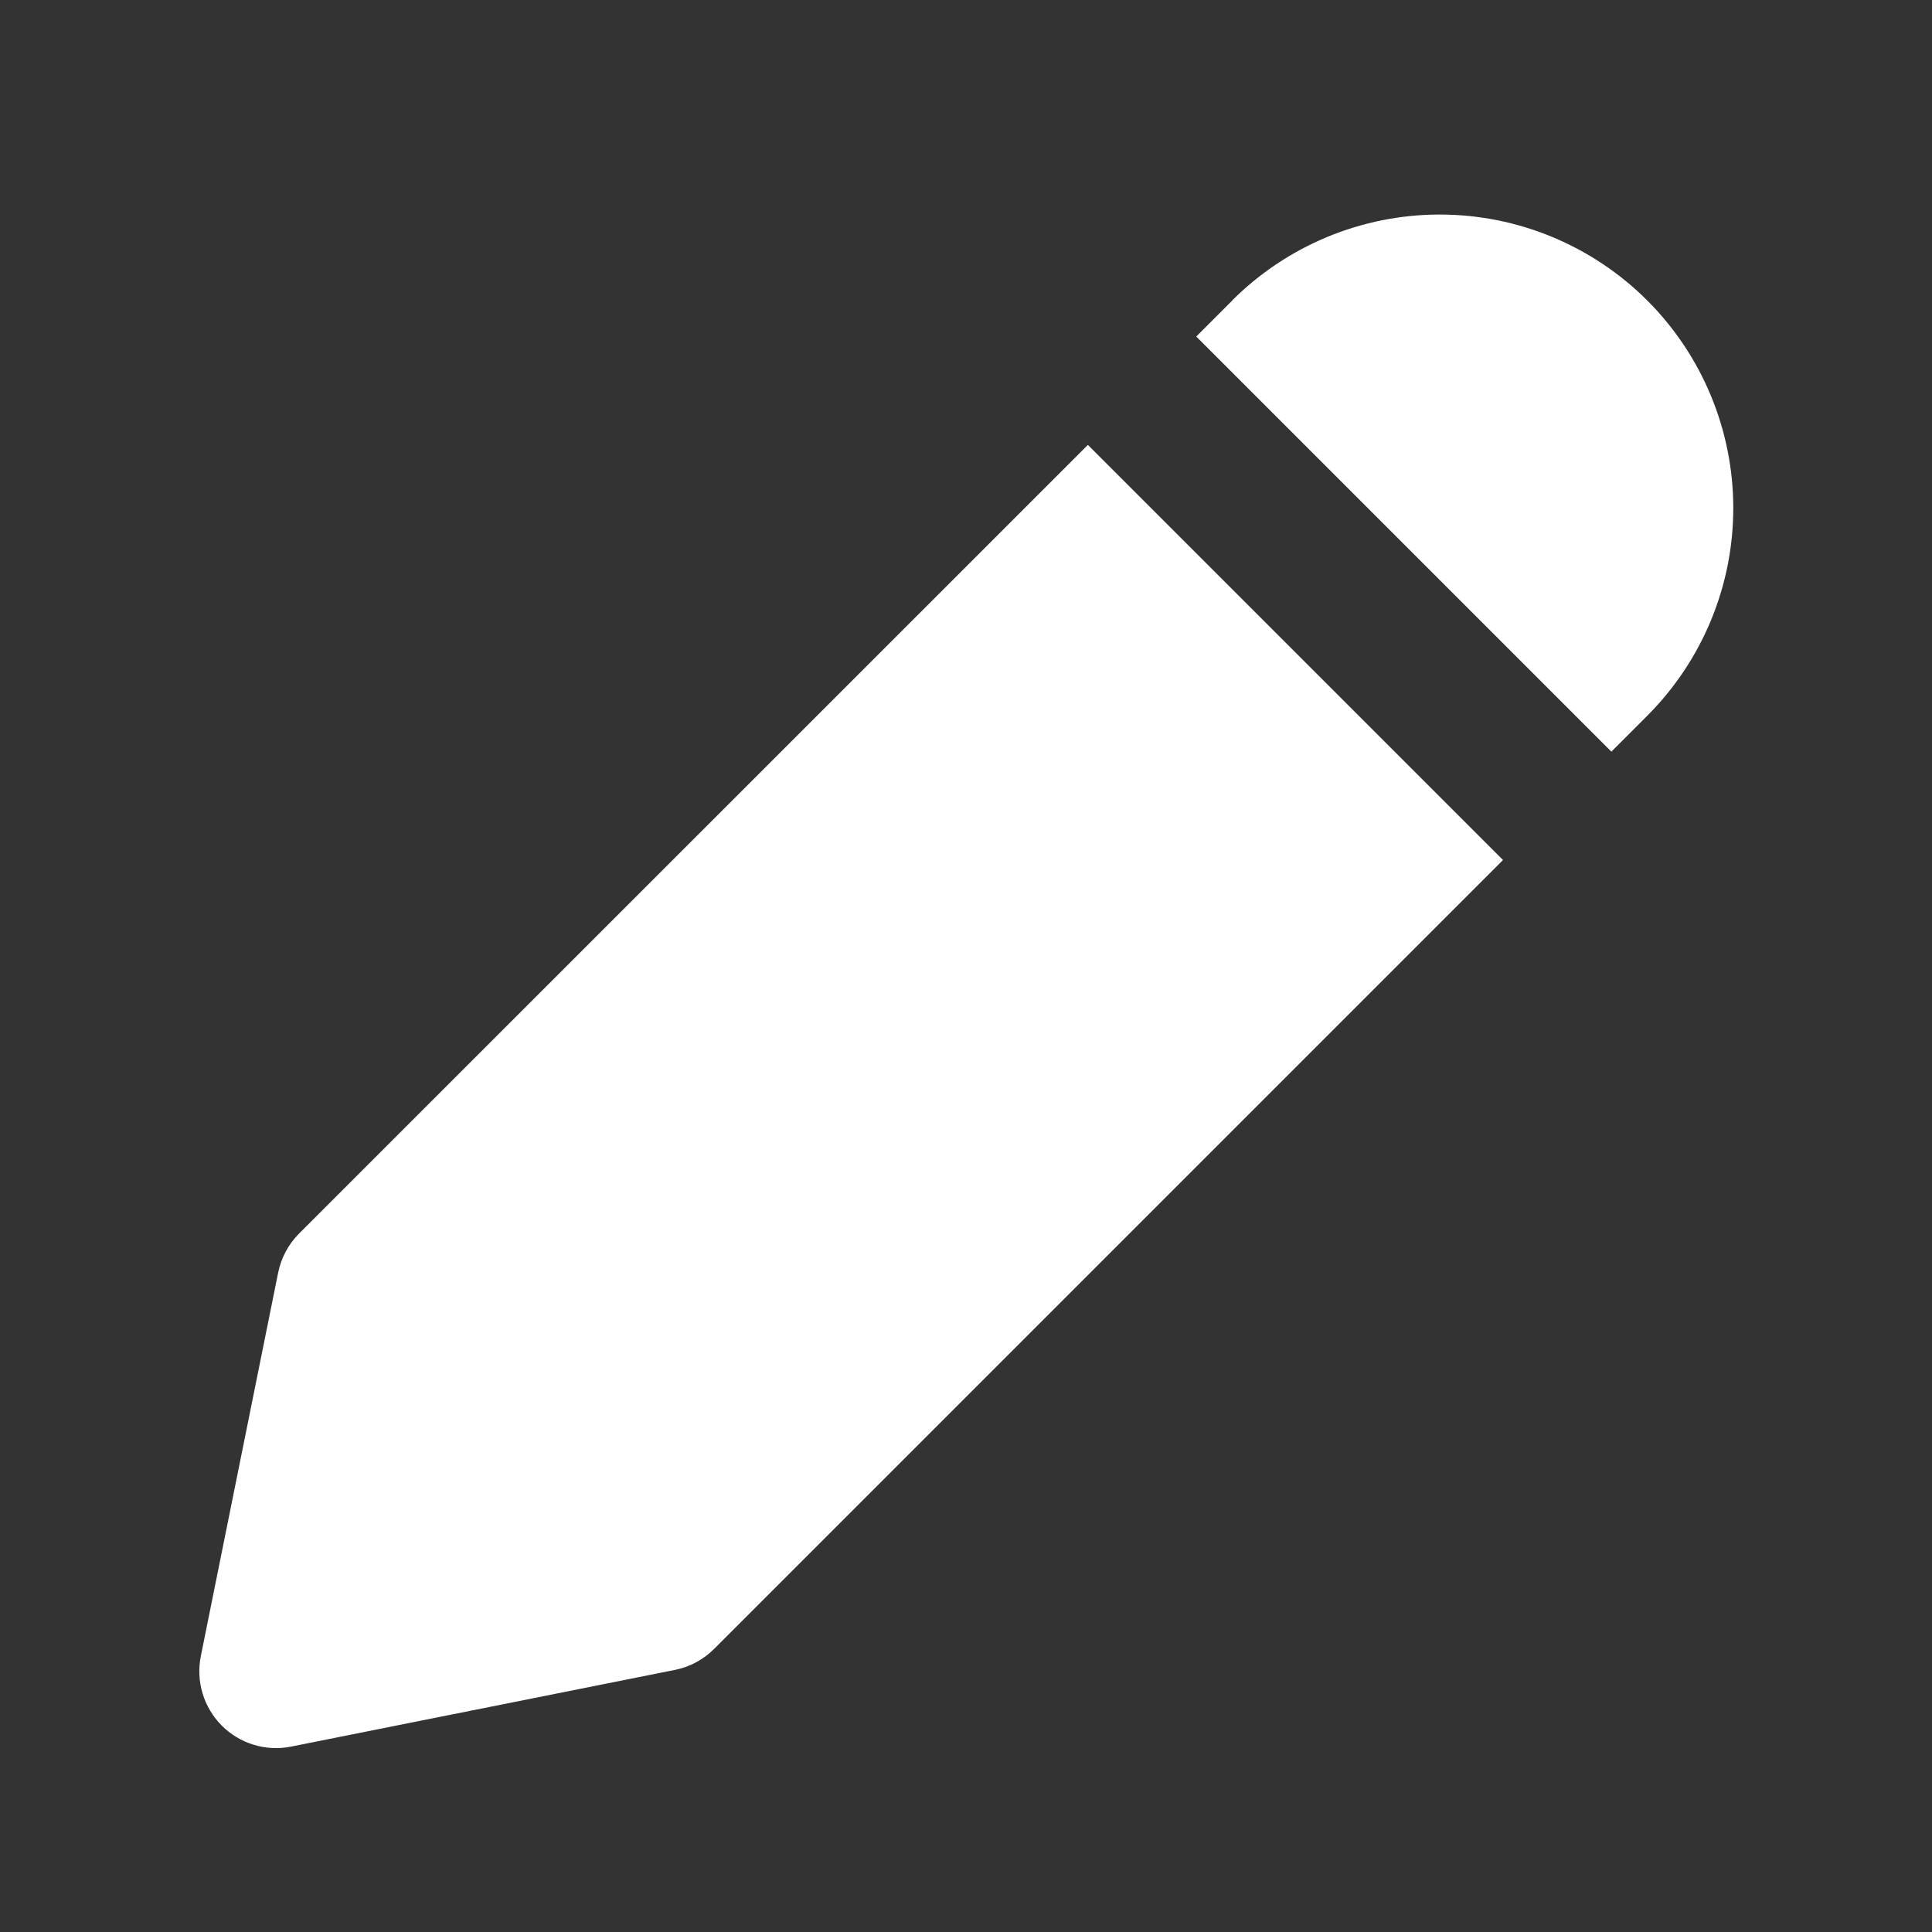 <svg width="21" height="21" viewBox="0 0 21 21" fill="none" xmlns="http://www.w3.org/2000/svg">
<rect x="0" y="0" width="21" height="21" fill="#333333" stroke="none"/>
<g id="fluent:edit-12-filled">
<path id="Vector" d="M13.393 3.266C13.992 2.668 14.803 2.332 15.65 2.332C16.496 2.332 17.308 2.669 17.906 3.267C18.504 3.866 18.84 4.677 18.84 5.523C18.84 6.37 18.503 7.181 17.905 7.78L17.515 8.17L13.003 3.658L13.393 3.268V3.266ZM11.825 4.836L3.25 13.409C3.134 13.526 3.055 13.674 3.023 13.835L2.183 18.001C2.156 18.136 2.162 18.275 2.202 18.407C2.241 18.538 2.313 18.658 2.41 18.756C2.507 18.853 2.626 18.925 2.758 18.965C2.889 19.005 3.029 19.012 3.163 18.985L7.337 18.151C7.498 18.119 7.646 18.039 7.762 17.923L16.337 9.348L11.825 4.836Z" fill="white"/>
</g>
</svg>

